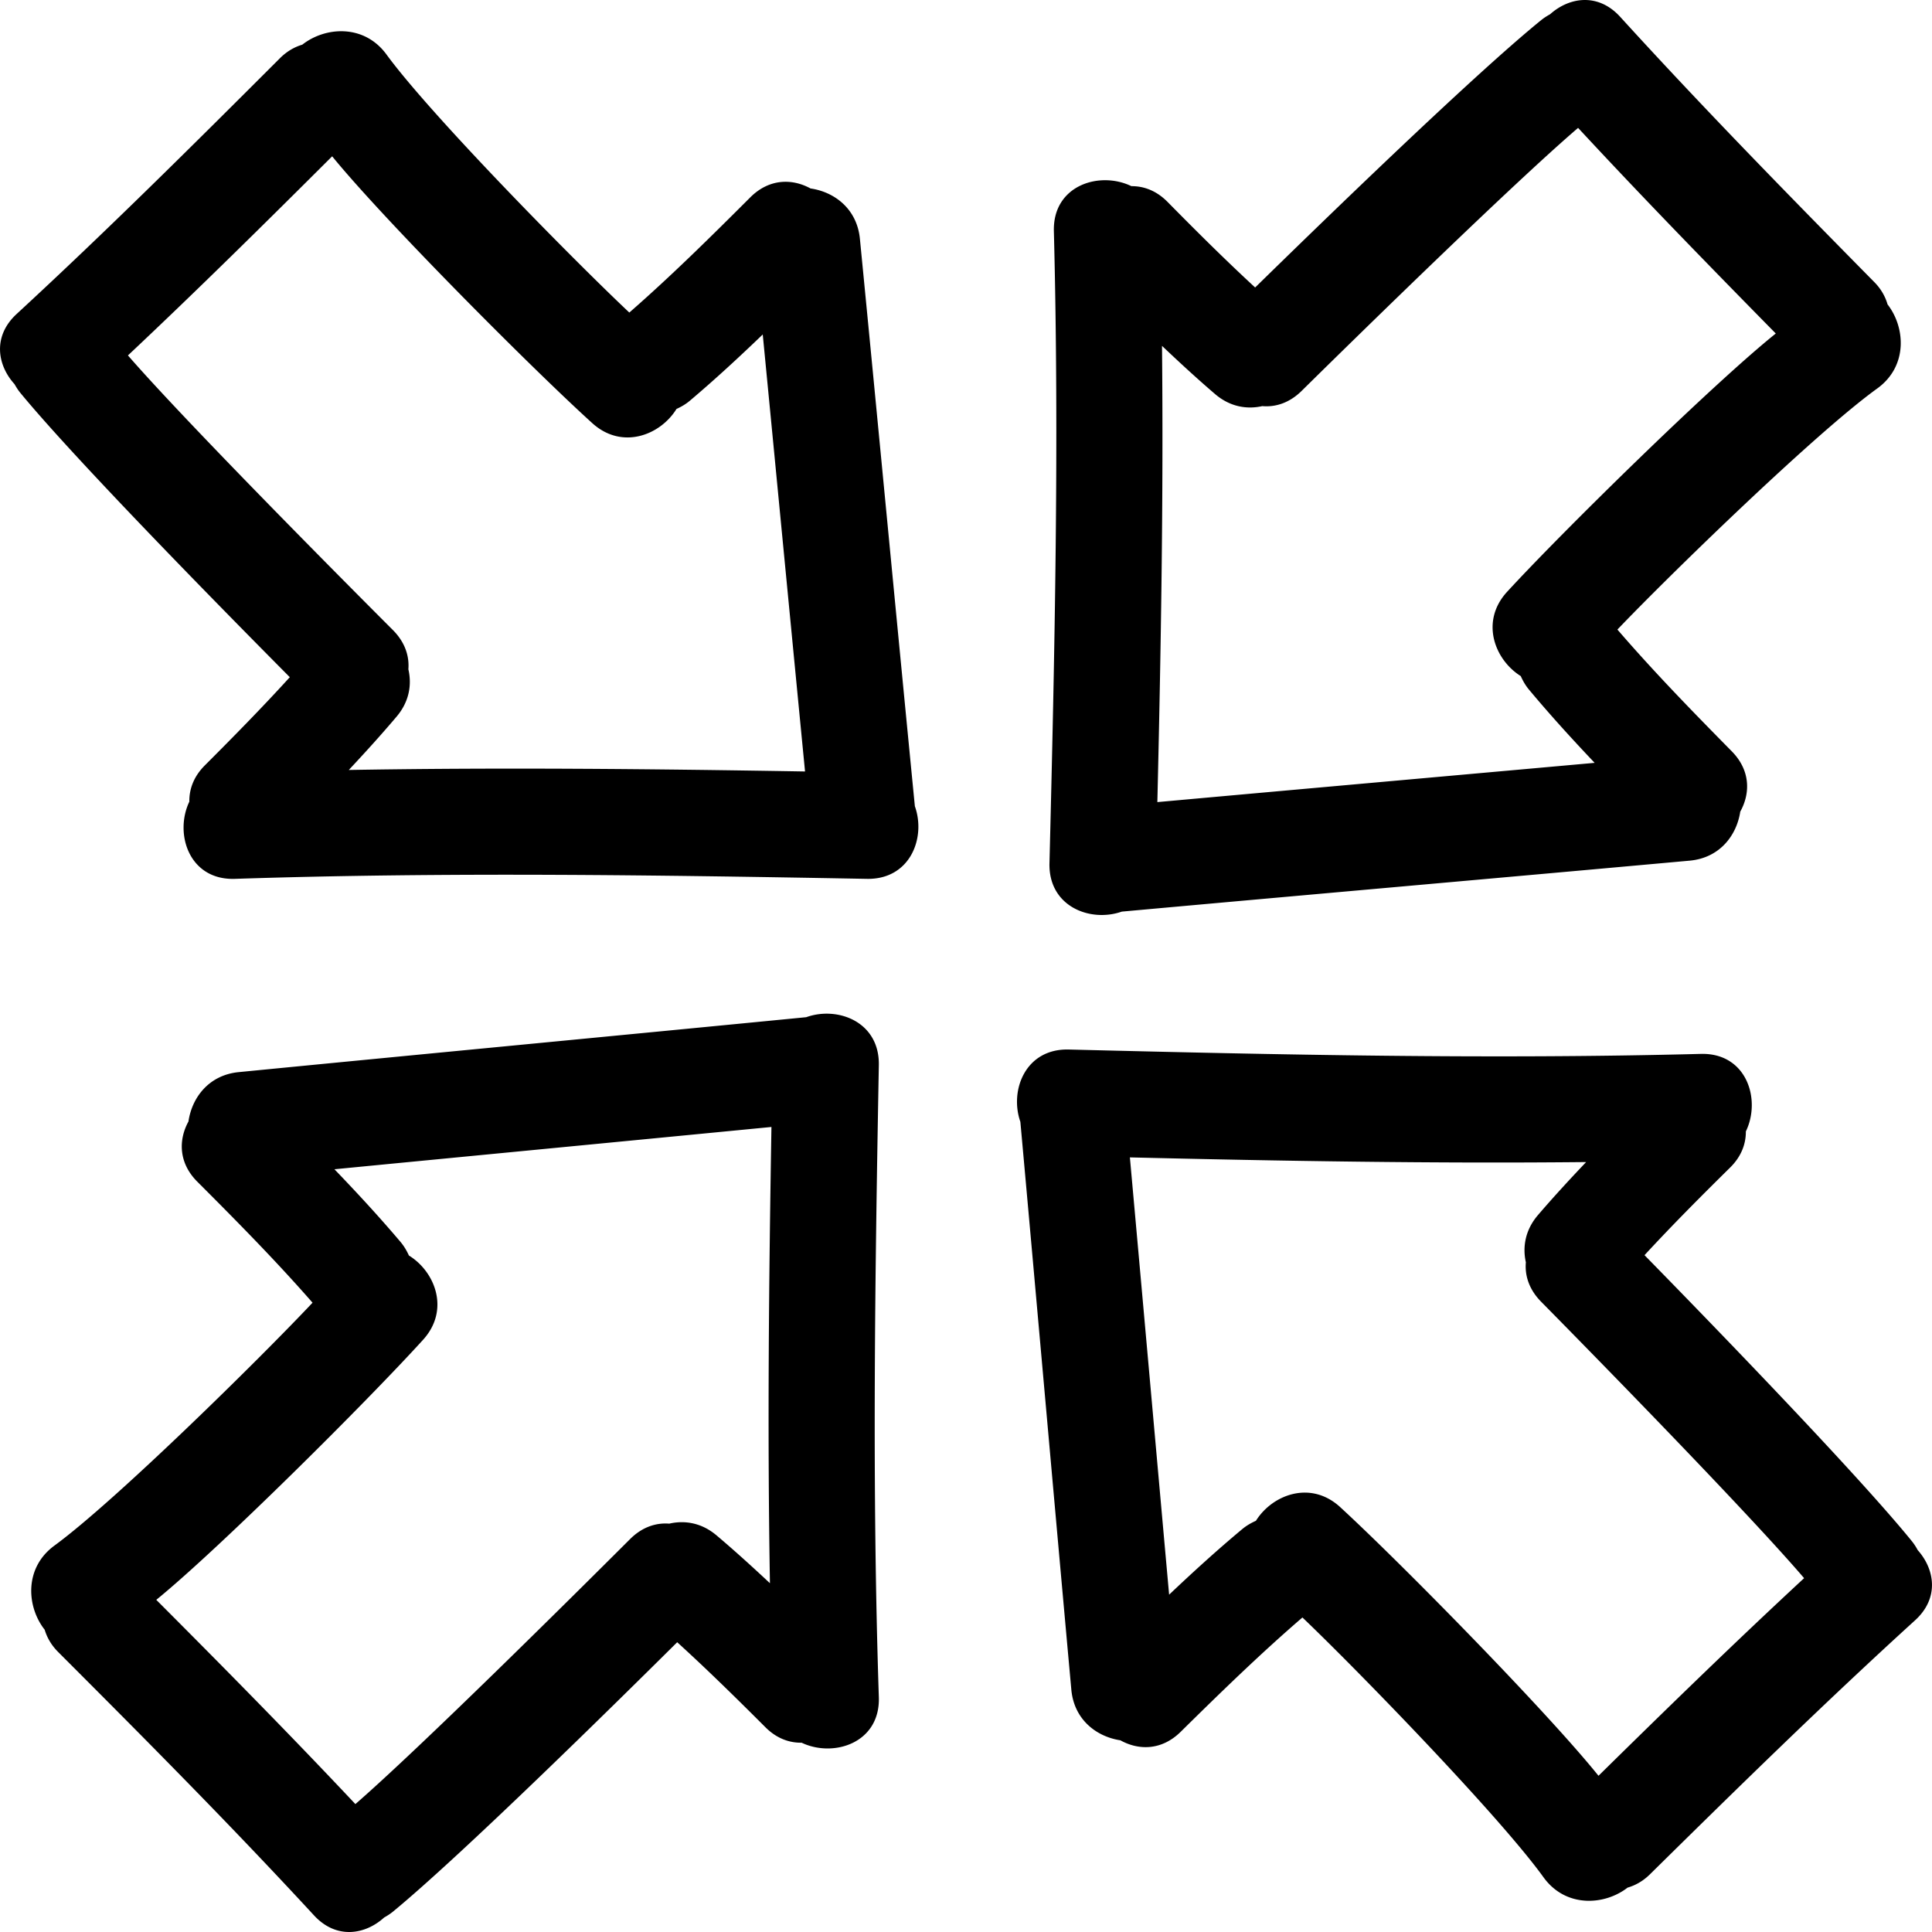 <?xml version="1.0" encoding="UTF-8"?> <svg xmlns="http://www.w3.org/2000/svg" xml:space="preserve" width="512" height="512" viewBox="0 0 488.161 488.161"><path d="M203.713 257.016c-47.792 4.667-95.595 9.201-143.387 13.878-7.607.741-11.845 6.485-12.708 12.477-2.517 4.591-2.56 10.421 2.252 15.224 9.953 9.953 19.842 19.962 29.102 30.56-13.114 13.944-49.721 50.028-65.211 61.367-7.736 5.657-7.028 15.483-2.473 21.262.582 1.94 1.638 3.859 3.41 5.632 21.871 21.876 43.663 43.808 64.64 66.542 5.657 6.139 12.952 4.88 17.725.543.759-.427 1.508-.894 2.237-1.493 17.207-14.157 56.018-52.384 71.811-68.064 7.632 6.946 14.99 14.183 22.297 21.489 2.843 2.844 6.048 3.946 9.14 3.9 8.097 3.849 19.896.065 19.51-11.507-1.752-53.232-.968-106.465 0-159.702.202-10.945-10.395-14.961-18.345-12.108m-9.169 143.022c-4.402-4.123-8.876-8.186-13.492-12.091-3.796-3.209-8.076-3.859-11.946-2.966-3.331-.264-6.837.833-9.92 3.921-15.147 15.132-53.237 52.902-69.388 66.938-16.458-17.509-33.339-34.602-50.307-51.607 16.026-13.051 53.438-50.303 67.415-65.714 6.833-7.536 3.047-17.204-3.583-21.287-.536-1.173-1.186-2.32-2.115-3.428-5.352-6.322-10.968-12.405-16.704-18.367 36.805-3.574 73.615-7.104 110.42-10.684-.643 38.429-1.04 76.86-.38 115.285m88.901-169.699c47.819-4.337 95.658-8.534 143.479-12.875 7.616-.69 11.893-6.401 12.791-12.385 2.549-4.575 2.636-10.399-2.143-15.247-9.882-10.024-19.703-20.096-28.895-30.762 13.219-13.848 50.069-49.678 65.639-60.905 7.779-5.611 7.14-15.435 2.62-21.251-.563-1.945-1.604-3.875-3.367-5.657-21.718-22.028-43.355-44.112-64.181-66.991-5.61-6.172-12.913-4.972-17.717-.67-.762.421-1.513.889-2.249 1.483-17.306 14.033-56.381 51.993-72.28 67.56-7.581-6.997-14.894-14.281-22.145-21.635-2.829-2.861-6.023-3.993-9.121-3.968-8.063-3.91-19.89-.203-19.59 11.372 1.376 53.242.218 106.467-1.112 159.697-.269 10.939 10.298 15.032 18.271 12.234m10.161-142.953c4.377 4.154 8.82 8.247 13.411 12.183 3.772 3.234 8.043 3.91 11.923 3.046 3.326.292 6.845-.785 9.947-3.846 15.249-15.034 53.604-52.534 69.853-66.456 16.336 17.618 33.104 34.825 49.952 51.953-16.112 12.936-53.786 49.929-67.872 65.247-6.886 7.487-3.169 17.181 3.433 21.314.528 1.171 1.168 2.328 2.098 3.443 5.312 6.362 10.877 12.474 16.574 18.479-36.831 3.313-73.661 6.589-110.491 9.917.902-38.427 1.563-76.849 1.172-115.28m-76.333-27.06c-.749-7.611-6.484-11.847-12.474-12.71-4.59-2.516-10.415-2.557-15.226 2.252-9.958 9.953-19.957 19.842-30.559 29.104-13.934-13.119-50.028-49.721-61.362-65.211-5.662-7.739-15.485-7.031-21.27-2.476-1.937.581-3.856 1.638-5.629 3.404-21.876 21.872-43.81 43.667-66.544 64.642-6.134 5.656-4.877 12.954-.541 17.727.427.754.896 1.509 1.498 2.237 14.155 17.204 52.384 56.022 68.06 71.808-6.941 7.635-14.18 14.993-21.485 22.303-2.839 2.843-3.945 6.048-3.9 9.143-3.854 8.089-.069 19.893 11.507 19.51 53.227-1.755 106.462-.962 159.702 0 10.94.195 14.962-10.4 12.111-18.352-4.679-47.783-9.213-95.589-13.888-143.381M88.13 194.549c4.124-4.405 8.183-8.876 12.091-13.494 3.207-3.796 3.856-8.074 2.963-11.944.264-3.333-.838-6.837-3.915-9.922-15.143-15.147-52.91-53.235-66.943-69.385 17.501-16.458 34.594-33.342 51.602-50.31 13.053 16.026 50.303 53.44 65.717 67.418 7.533 6.832 17.202 3.046 21.287-3.583 1.17-.53 2.326-1.186 3.428-2.122 6.327-5.35 12.4-10.966 18.364-16.697 3.572 36.805 7.104 73.613 10.687 110.418-38.428-.65-76.853-1.039-115.281-.379m394.955 194.88c-14.035-17.306-51.993-56.386-67.562-72.284 6.997-7.587 14.284-14.895 21.643-22.15 2.858-2.823 3.986-6.022 3.961-9.115 3.909-8.063.208-19.891-11.375-19.591-53.237 1.382-106.465.224-159.697-1.106-10.938-.279-15.031 10.293-12.238 18.26 4.332 47.824 8.536 95.659 12.878 143.483.695 7.617 6.398 11.893 12.391 12.797 4.575 2.549 10.399 2.63 15.238-2.144 10.024-9.881 20.099-19.702 30.763-28.889 13.848 13.213 49.678 50.069 60.905 65.633 5.611 7.78 15.432 7.141 21.251 2.626 1.945-.569 3.875-1.61 5.657-3.372 22.028-21.713 44.112-43.355 66.988-64.176 6.175-5.616 4.972-12.913.666-17.727a14.3 14.3 0 0 0-1.469-2.245m-79.191 59.261c-12.938-16.113-49.927-53.786-65.247-67.867-7.489-6.891-17.179-3.164-21.312 3.438-1.174.528-2.331 1.168-3.443 2.092-6.367 5.307-12.477 10.883-18.488 16.575-3.312-36.831-6.587-73.661-9.913-110.487 38.426.914 76.846 1.574 115.28 1.179-4.153 4.377-8.246 8.815-12.182 13.405-3.229 3.778-3.91 8.054-3.047 11.924-.289 3.331.787 6.845 3.85 9.952 15.035 15.249 52.536 53.599 66.455 69.853-17.615 16.32-34.825 33.086-51.953 49.936" data-original="#000000"></path></svg> 